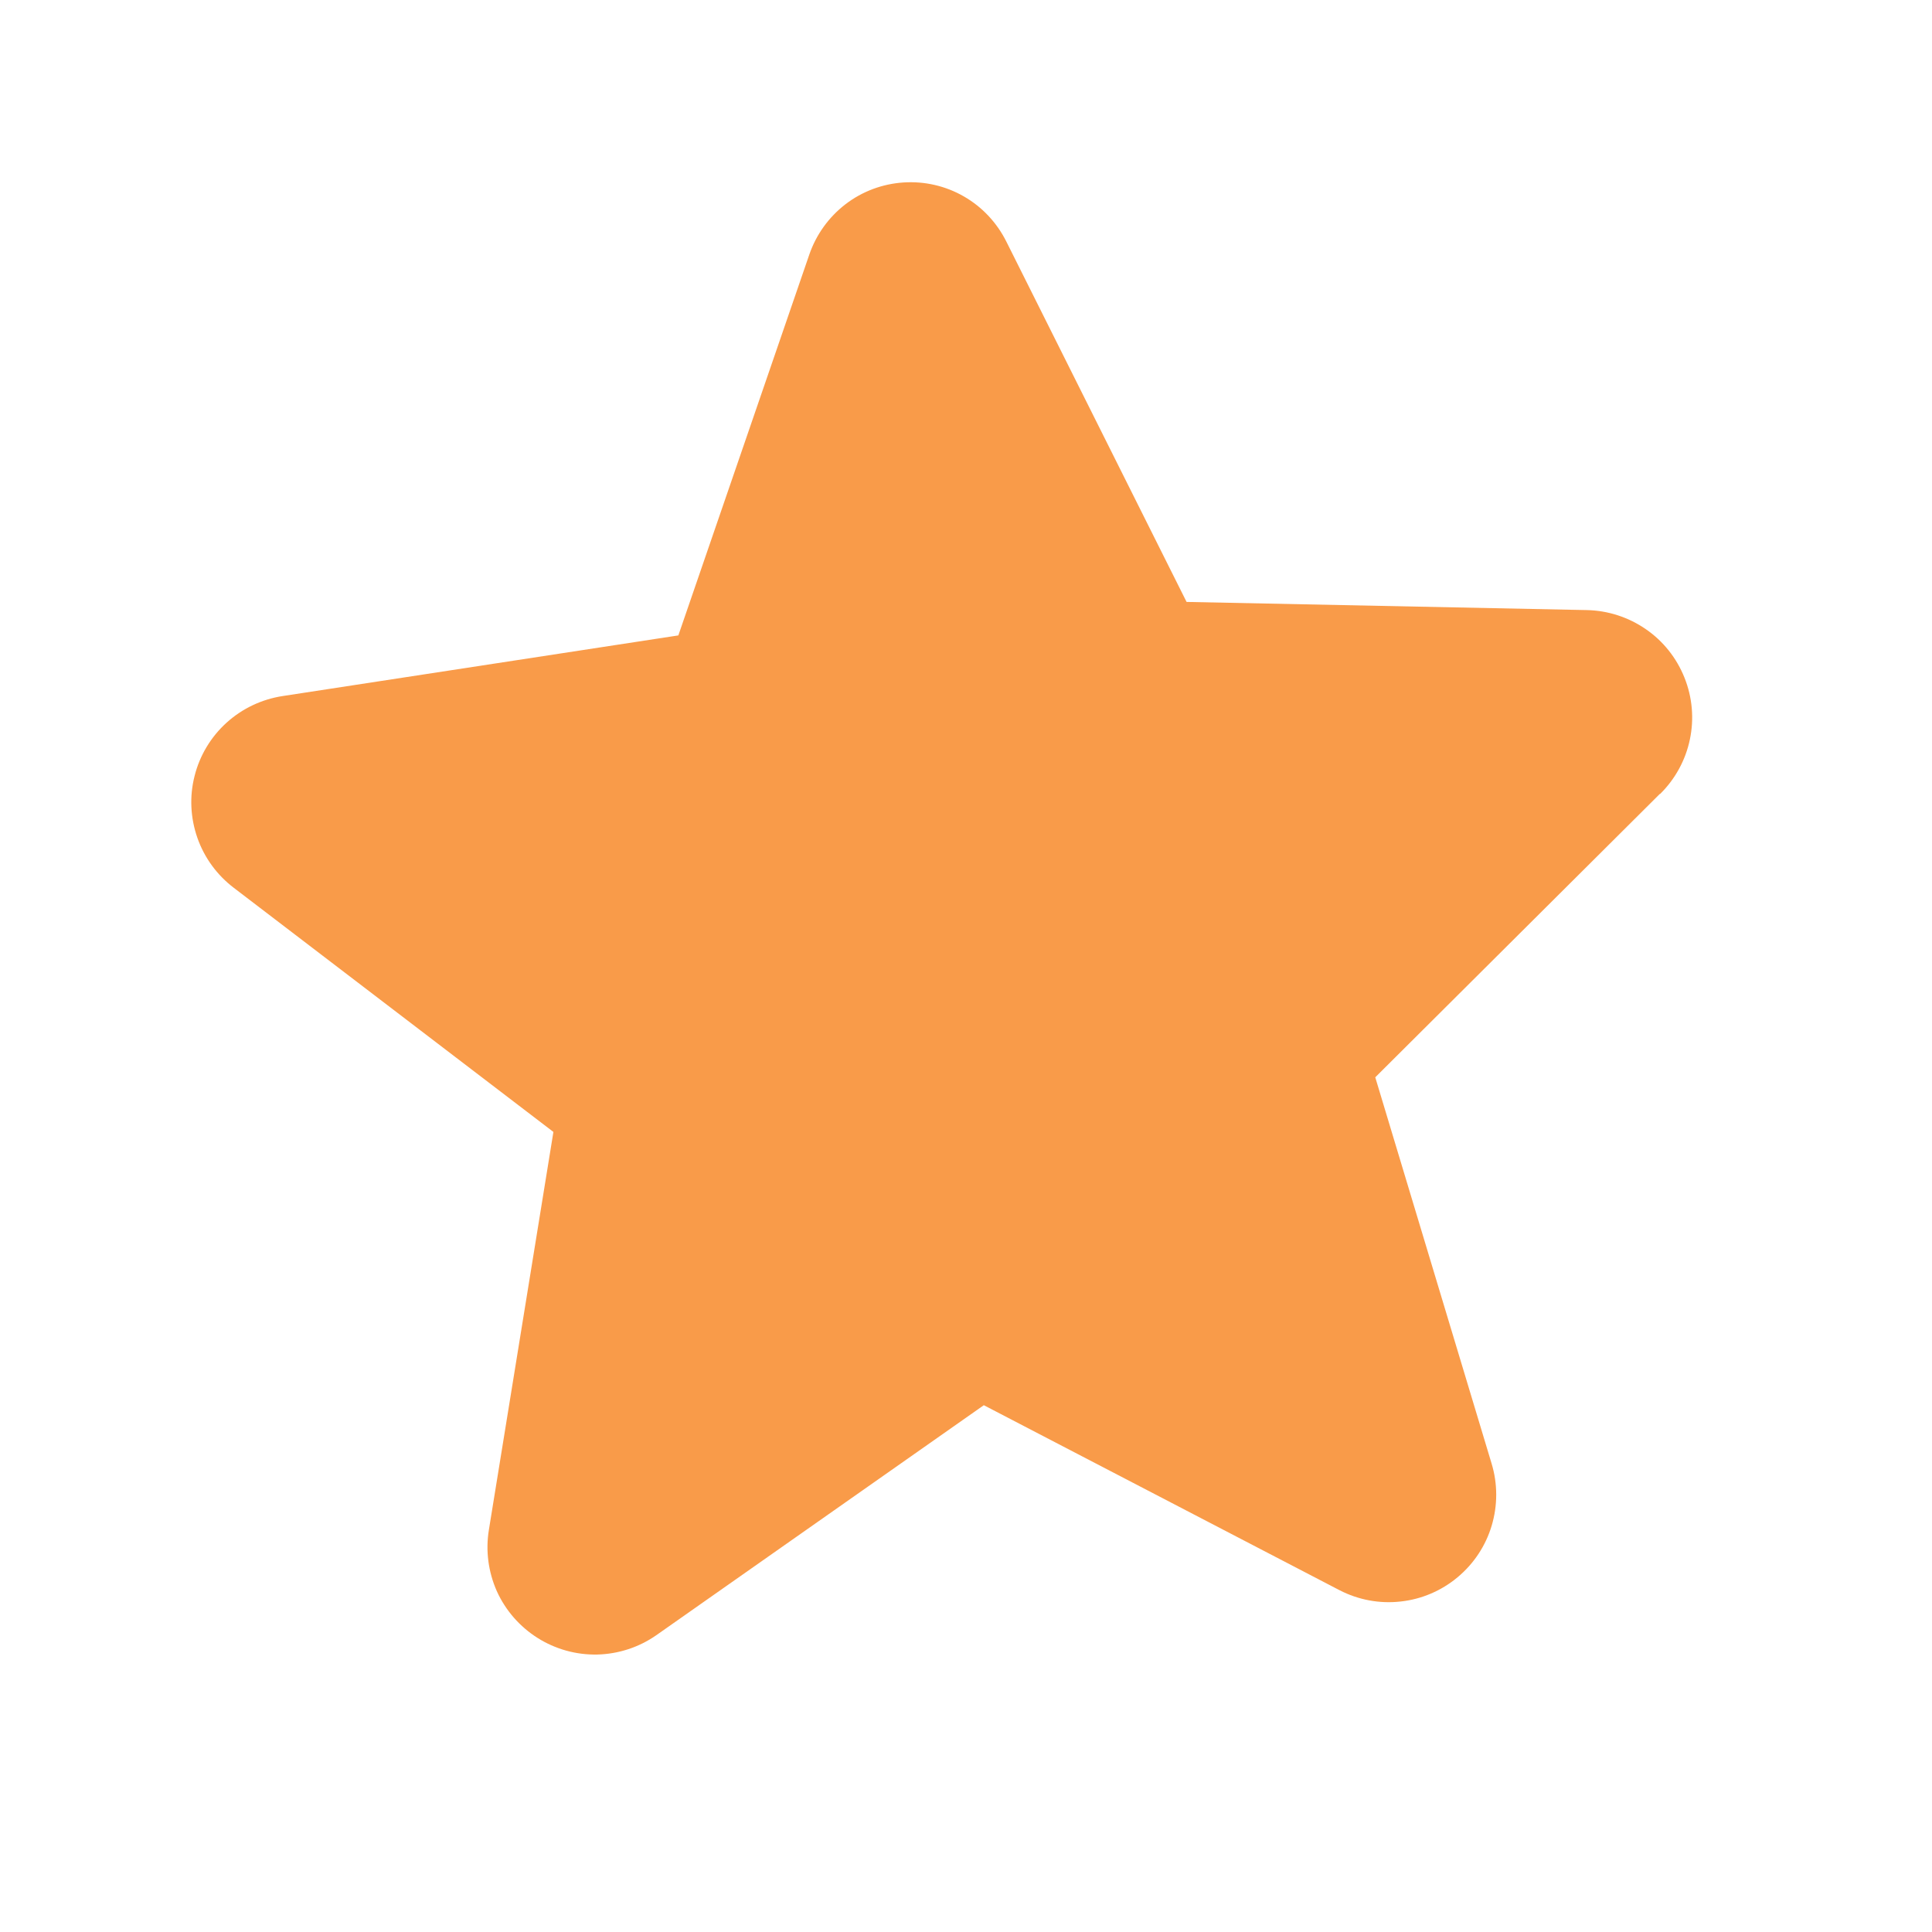 <?xml version="1.0" encoding="UTF-8"?>
<svg xmlns="http://www.w3.org/2000/svg" width="18" height="18" viewBox="0 0 18 18" fill="none">
  <g clip-path="url(#clip0_321_1222)">
    <path d="M15.464 7.397L12.813 10.037L13.897 13.636C13.954 13.824 13.954 14.025 13.898 14.213C13.842 14.402 13.731 14.569 13.58 14.695C13.429 14.821 13.244 14.9 13.049 14.921C12.853 14.943 12.656 14.906 12.481 14.816L9.166 13.092L6.113 15.236C5.952 15.348 5.761 15.41 5.564 15.415C5.368 15.419 5.174 15.365 5.008 15.26C4.842 15.155 4.71 15.004 4.629 14.825C4.549 14.645 4.523 14.446 4.555 14.252L5.156 10.546L2.18 8.273C2.023 8.154 1.904 7.992 1.839 7.806C1.774 7.62 1.764 7.42 1.813 7.229C1.861 7.038 1.965 6.865 2.111 6.733C2.257 6.601 2.438 6.515 2.633 6.485L6.32 5.92L7.54 2.372C7.604 2.186 7.721 2.023 7.877 1.903C8.033 1.783 8.221 1.713 8.418 1.7C8.614 1.687 8.81 1.732 8.98 1.83C9.151 1.928 9.288 2.075 9.376 2.251L11.055 5.608L14.784 5.684C14.98 5.688 15.172 5.75 15.334 5.862C15.496 5.973 15.621 6.131 15.694 6.314C15.767 6.496 15.785 6.697 15.744 6.89C15.704 7.082 15.607 7.259 15.467 7.397L15.464 7.397Z" fill="#F99B49"></path>
  </g>
  <defs>
    <clipPath id="clip0_321_1222">
      <rect width="16" height="16" fill="white" transform="translate(0.369 1.228) rotate(-3.772)"></rect>
    </clipPath>
  </defs>
</svg>
